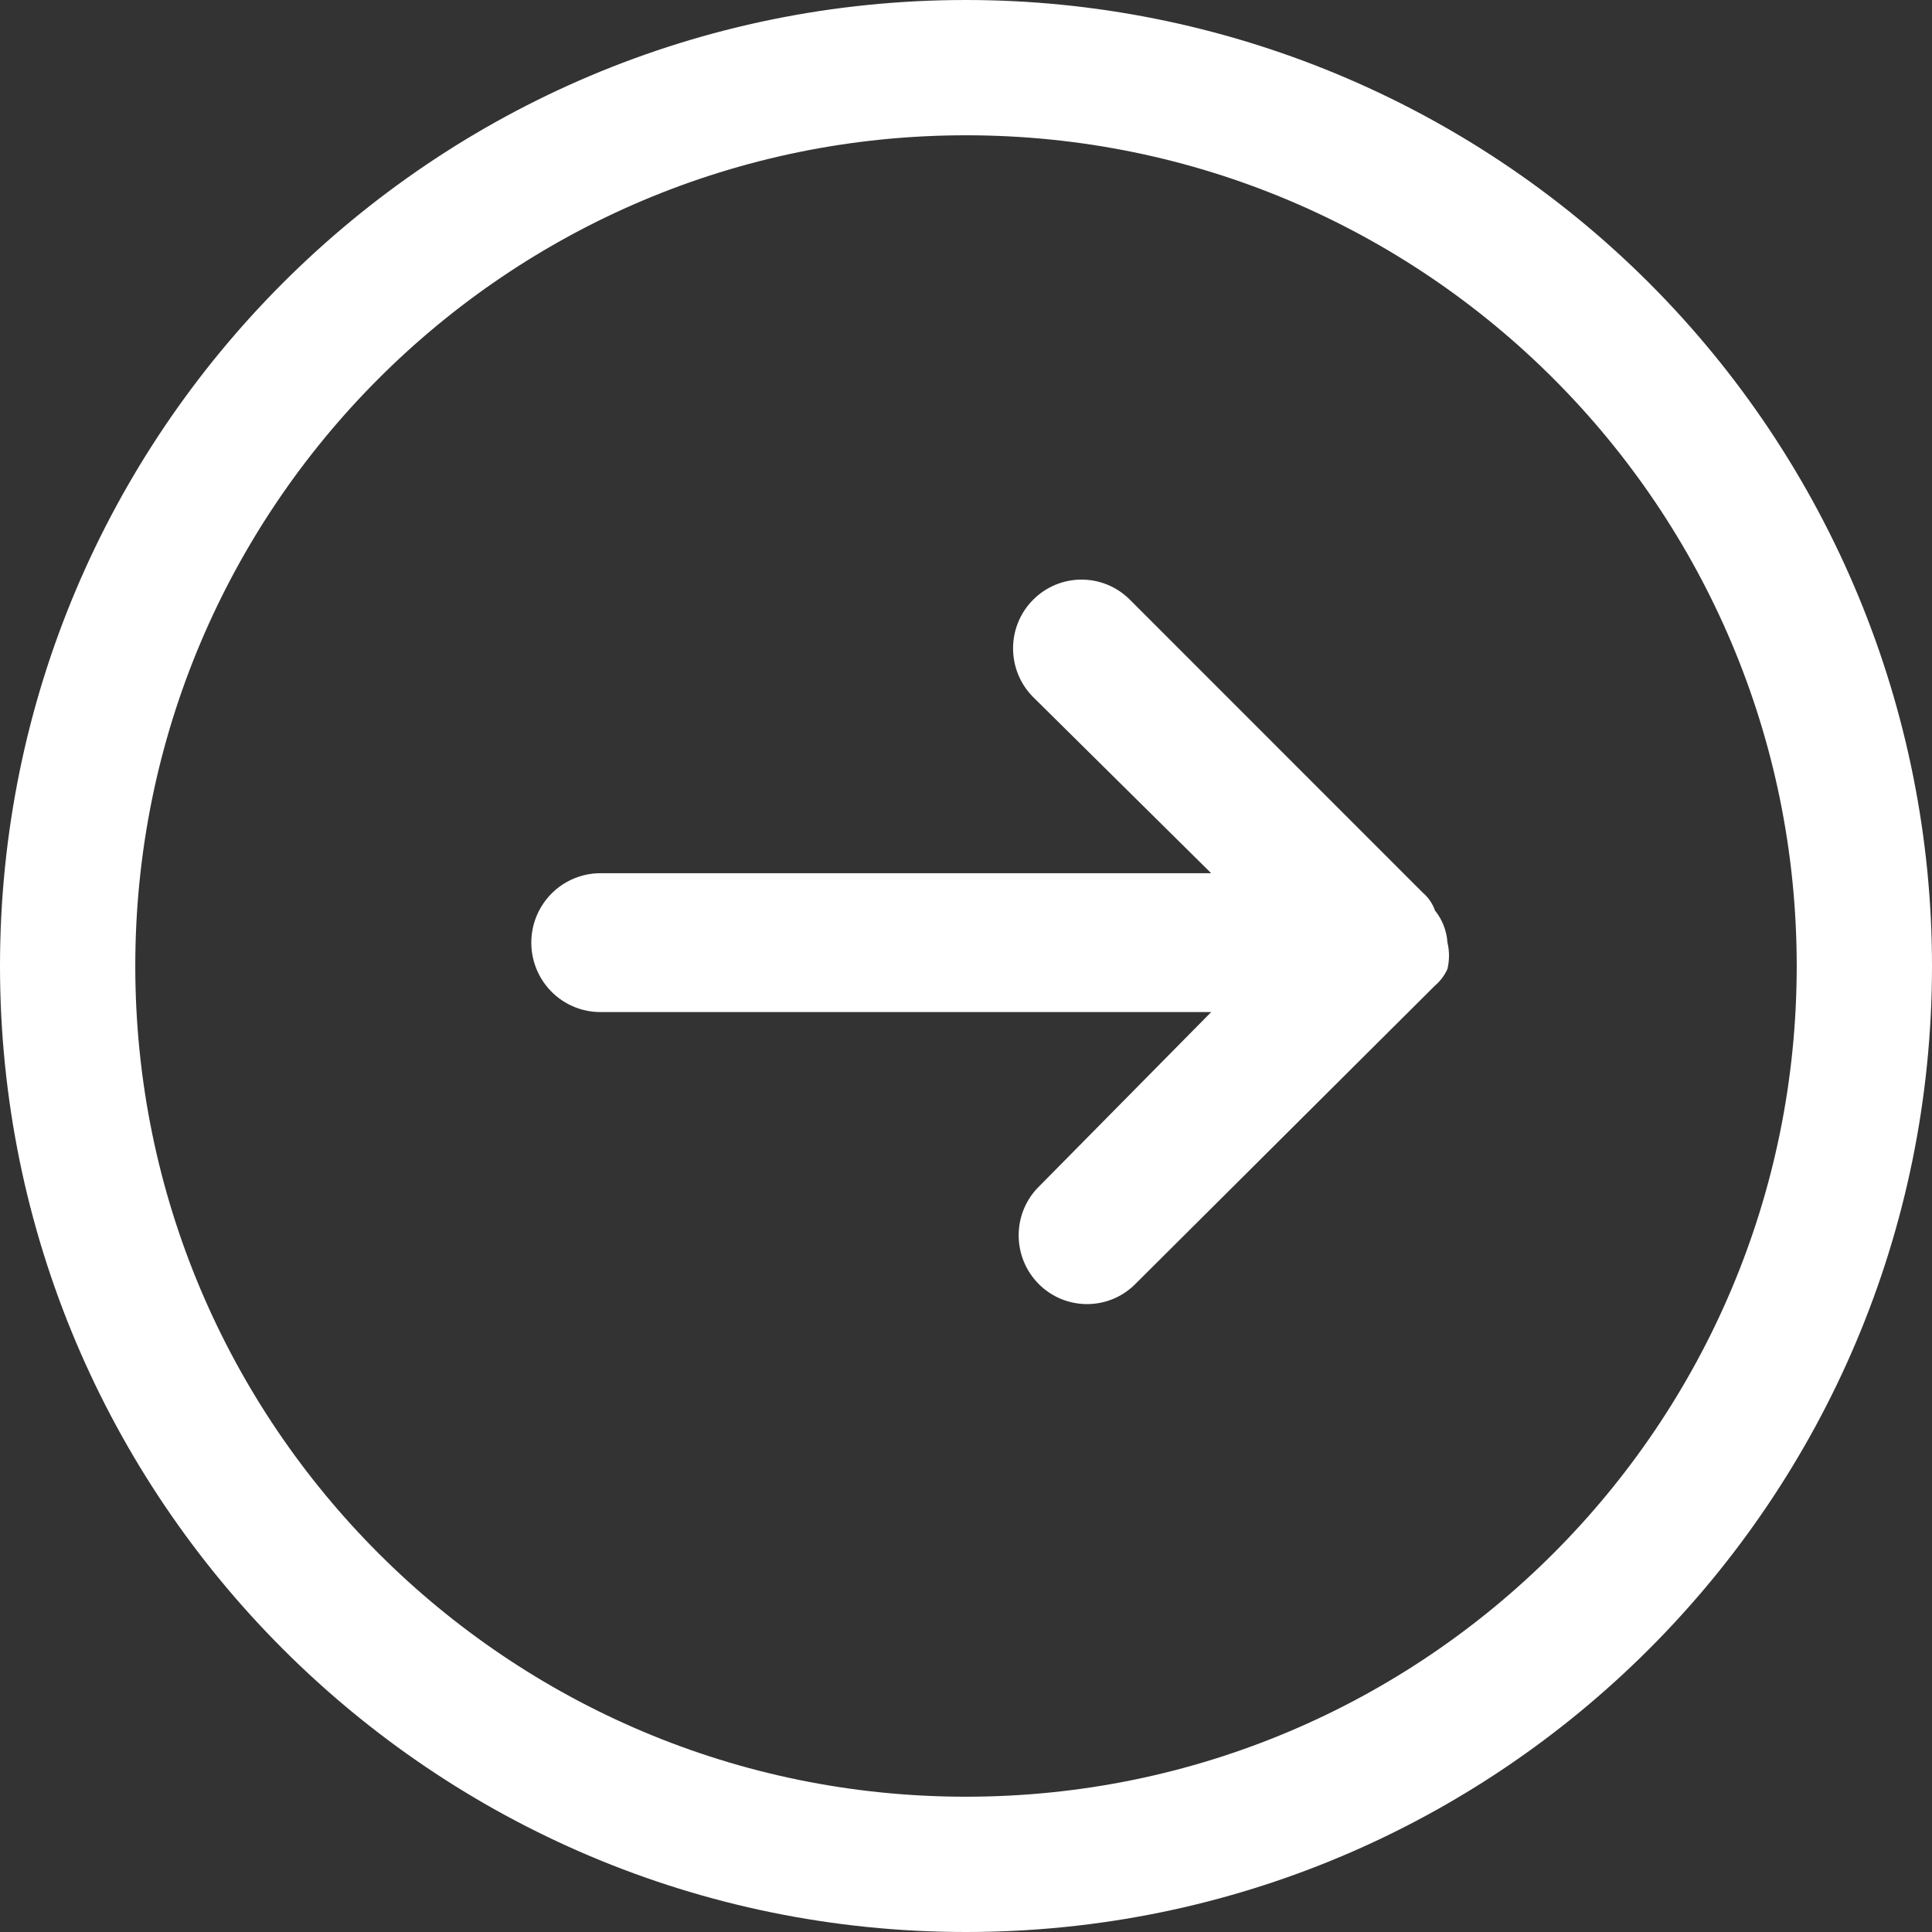 <?xml version="1.0" encoding="UTF-8"?>
<svg width="45px" height="45px" viewBox="0 0 45 45" version="1.1" xmlns="http://www.w3.org/2000/svg" xmlns:xlink="http://www.w3.org/1999/xlink">
    <rect x="0" y="0" width="45" height="45" fill="#333333" stroke="none"/>
    <title>进入实验备份 3</title>
    <g id="页面-1" stroke="none" stroke-width="1" fill="none" fill-rule="evenodd">
        <g id="去水印" transform="translate(-170, -3752)" fill="#FFFFFF" fill-rule="nonzero">
            <!-- 移除了 scale(-1,1)，仅保留定位 -->
            <g id="进入实验备份-3" transform="translate(170, 3752)">
                <path d="M22.5,0 C10.073,0 0,10.073 0,22.5 C0,34.926 10.073,45 22.5,45 C34.927,45 45,34.927 45,22.5 C45,16.533 42.63,10.81 38.41,6.59 C34.191,2.371 28.467,0 22.5,0 Z M22.5,41.849 C11.814,41.849 3.151,33.186 3.151,22.5 C3.151,11.814 11.814,3.151 22.5,3.151 C33.186,3.151 41.849,11.814 41.849,22.5 C41.849,33.186 33.186,41.849 22.5,41.849 Z" id="形状"></path>
                <path d="M33.714,21.953 C33.762,22.155 33.762,22.366 33.714,22.568 C33.648,22.717 33.549,22.85 33.424,22.956 L26.409,29.942 C25.782,30.533 24.802,30.517 24.194,29.907 C23.586,29.296 23.569,28.311 24.156,27.681 L28.211,23.573 L14.017,23.573 C13.434,23.585 12.891,23.28 12.596,22.774 C12.301,22.269 12.301,21.643 12.596,21.138 C12.891,20.633 13.434,20.327 14.017,20.339 L28.211,20.339 L24.06,16.232 C23.441,15.606 23.442,14.595 24.062,13.971 C24.682,13.346 25.688,13.343 26.312,13.963 L33.135,20.788 C33.267,20.9 33.367,21.045 33.424,21.208 C33.595,21.421 33.696,21.68 33.714,21.953 L33.714,21.953 Z" id="路径"></path>
            </g>
        </g>
    </g>
</svg>